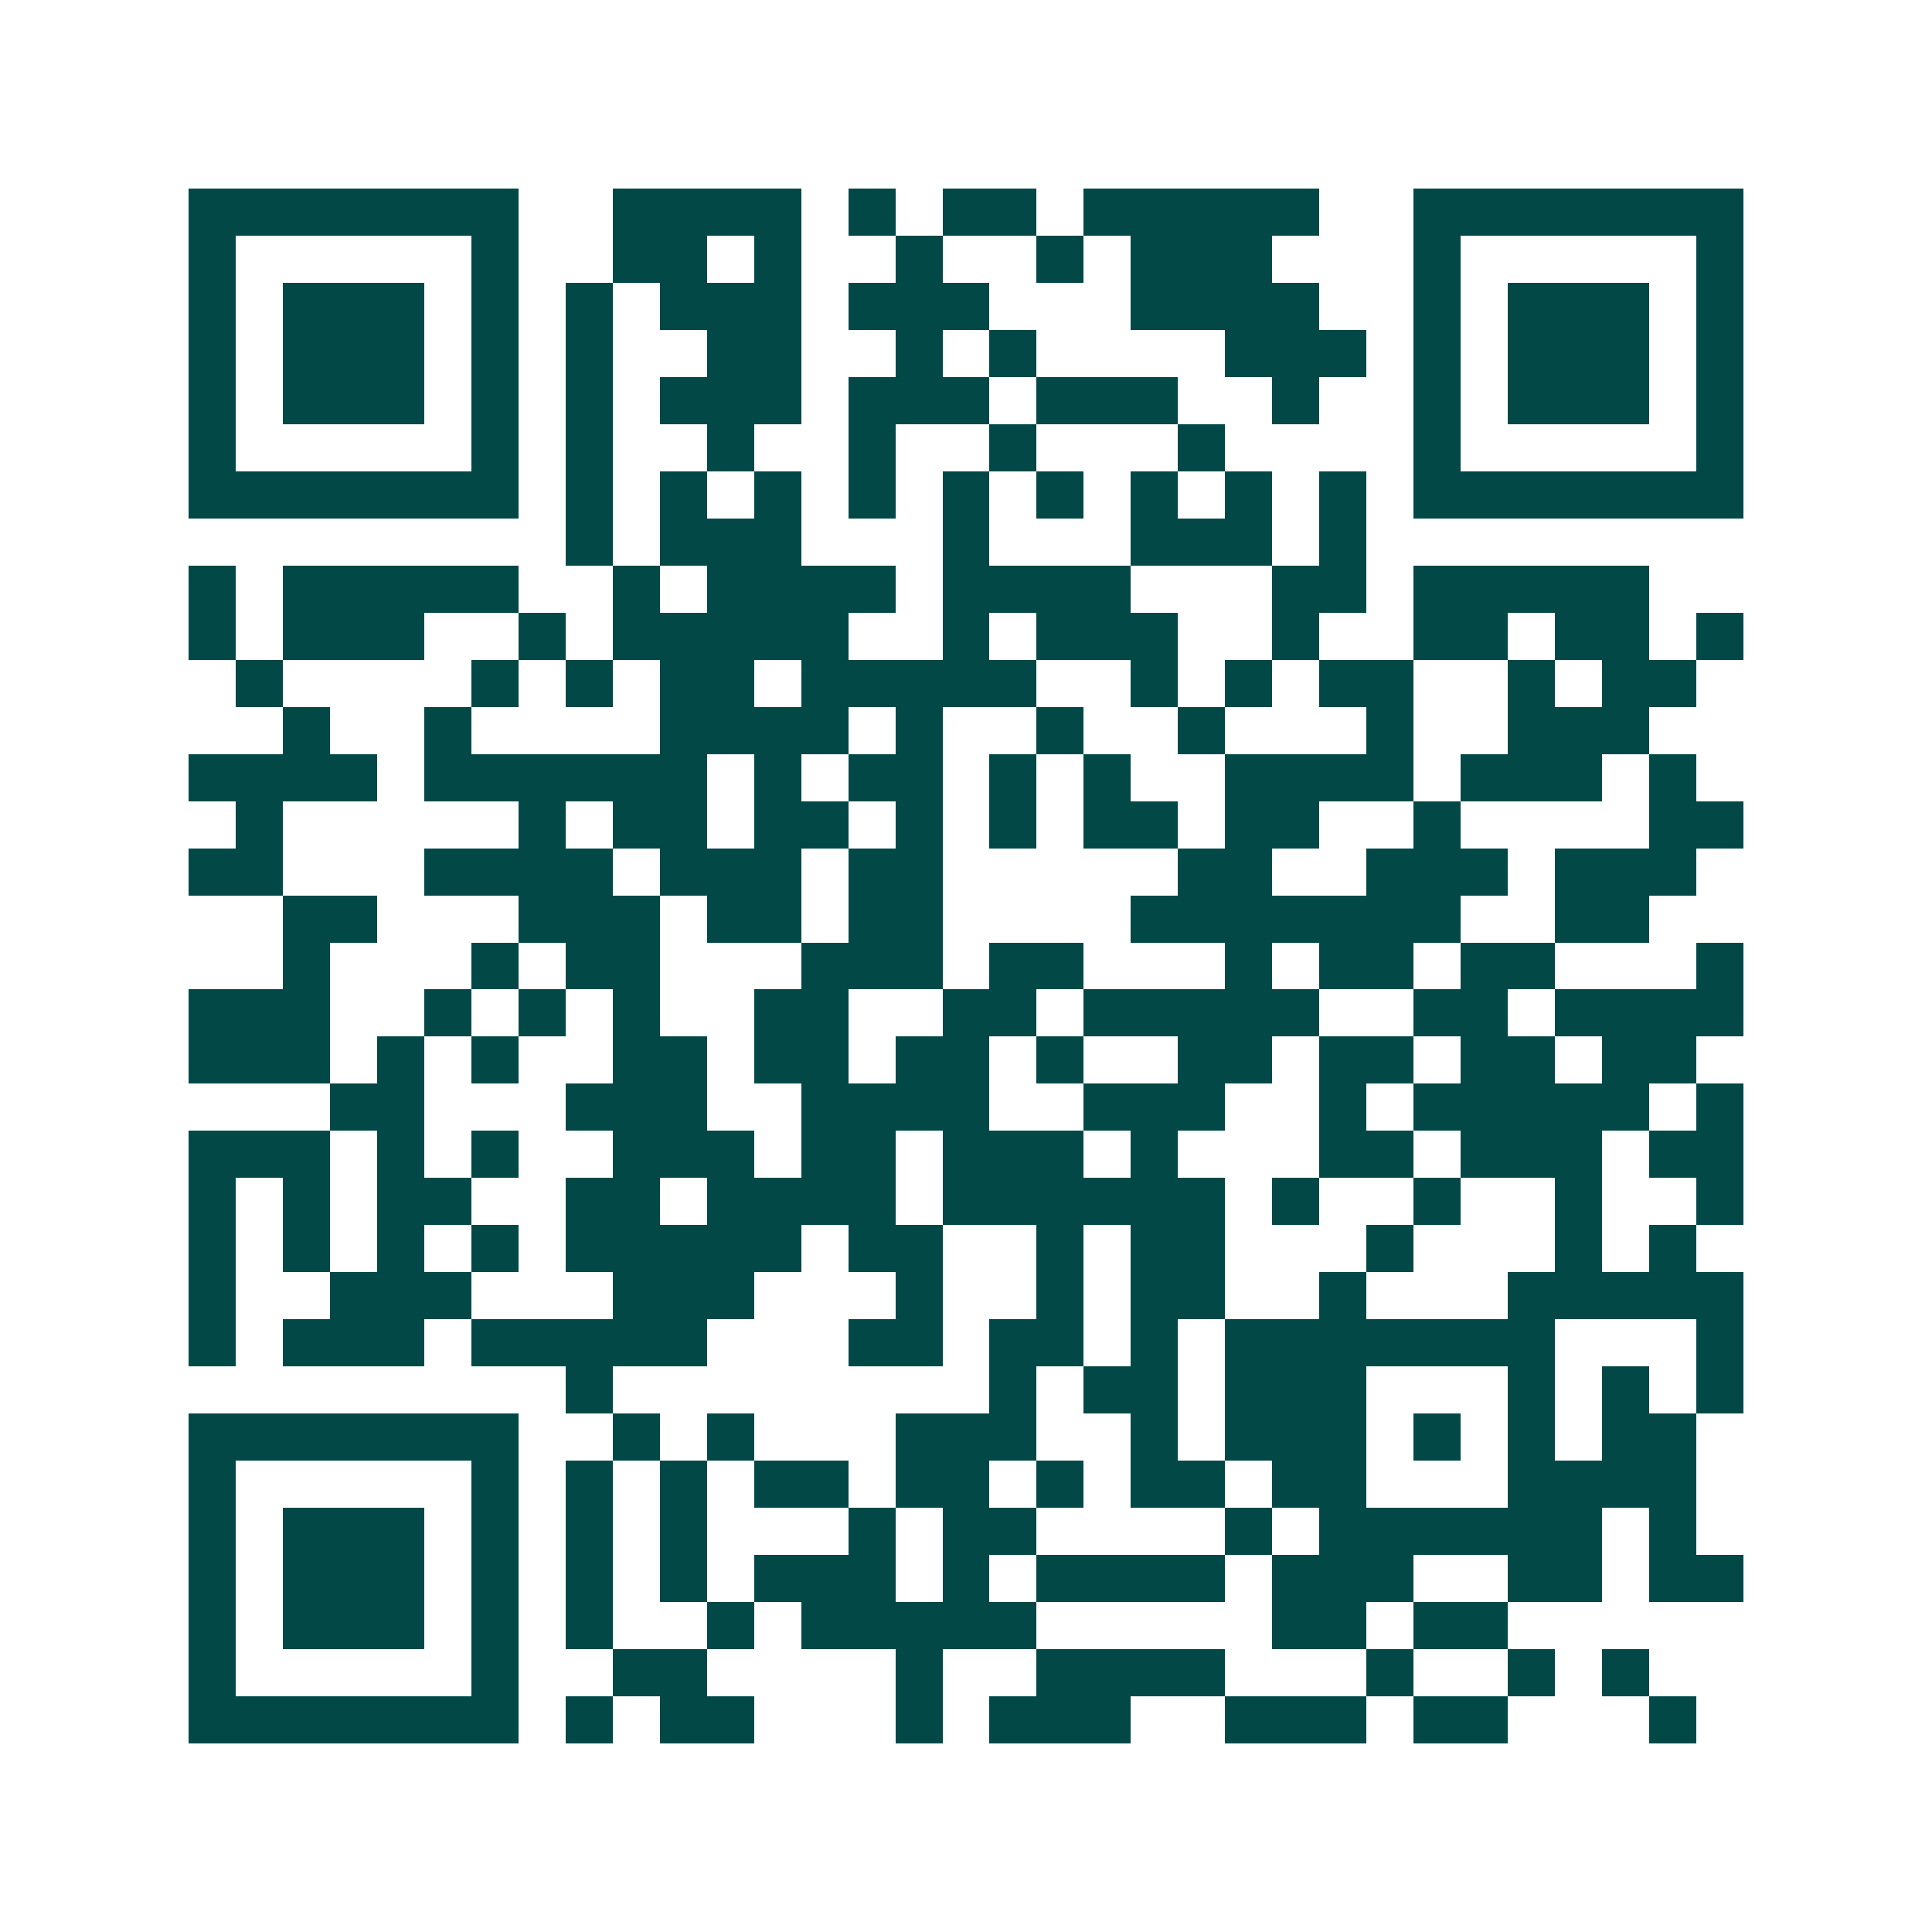 <svg xmlns="http://www.w3.org/2000/svg" width="200" height="200" viewBox="0 0 41 41" shape-rendering="crispEdges"><path fill="#ffffff" d="M0 0h41v41H0z"/><path stroke="#014847" d="M4 4.5h7m2 0h4m1 0h1m1 0h2m1 0h5m2 0h7M4 5.5h1m5 0h1m2 0h2m1 0h1m2 0h1m2 0h1m1 0h3m3 0h1m5 0h1M4 6.5h1m1 0h3m1 0h1m1 0h1m1 0h3m1 0h3m3 0h4m2 0h1m1 0h3m1 0h1M4 7.5h1m1 0h3m1 0h1m1 0h1m2 0h2m2 0h1m1 0h1m4 0h3m1 0h1m1 0h3m1 0h1M4 8.5h1m1 0h3m1 0h1m1 0h1m1 0h3m1 0h3m1 0h3m2 0h1m2 0h1m1 0h3m1 0h1M4 9.5h1m5 0h1m1 0h1m2 0h1m2 0h1m2 0h1m3 0h1m4 0h1m5 0h1M4 10.5h7m1 0h1m1 0h1m1 0h1m1 0h1m1 0h1m1 0h1m1 0h1m1 0h1m1 0h1m1 0h7M12 11.5h1m1 0h3m3 0h1m3 0h3m1 0h1M4 12.5h1m1 0h5m2 0h1m1 0h4m1 0h4m3 0h2m1 0h5M4 13.5h1m1 0h3m2 0h1m1 0h5m2 0h1m1 0h3m2 0h1m2 0h2m1 0h2m1 0h1M5 14.5h1m4 0h1m1 0h1m1 0h2m1 0h5m2 0h1m1 0h1m1 0h2m2 0h1m1 0h2M6 15.5h1m2 0h1m4 0h4m1 0h1m2 0h1m2 0h1m3 0h1m2 0h3M4 16.5h4m1 0h6m1 0h1m1 0h2m1 0h1m1 0h1m2 0h4m1 0h3m1 0h1M5 17.5h1m5 0h1m1 0h2m1 0h2m1 0h1m1 0h1m1 0h2m1 0h2m2 0h1m4 0h2M4 18.5h2m3 0h4m1 0h3m1 0h2m5 0h2m2 0h3m1 0h3M6 19.5h2m3 0h3m1 0h2m1 0h2m4 0h7m2 0h2M6 20.5h1m3 0h1m1 0h2m3 0h3m1 0h2m3 0h1m1 0h2m1 0h2m3 0h1M4 21.5h3m2 0h1m1 0h1m1 0h1m2 0h2m2 0h2m1 0h5m2 0h2m1 0h4M4 22.5h3m1 0h1m1 0h1m2 0h2m1 0h2m1 0h2m1 0h1m2 0h2m1 0h2m1 0h2m1 0h2M7 23.5h2m3 0h3m2 0h4m2 0h3m2 0h1m1 0h5m1 0h1M4 24.5h3m1 0h1m1 0h1m2 0h3m1 0h2m1 0h3m1 0h1m3 0h2m1 0h3m1 0h2M4 25.5h1m1 0h1m1 0h2m2 0h2m1 0h4m1 0h6m1 0h1m2 0h1m2 0h1m2 0h1M4 26.5h1m1 0h1m1 0h1m1 0h1m1 0h5m1 0h2m2 0h1m1 0h2m3 0h1m3 0h1m1 0h1M4 27.5h1m2 0h3m3 0h3m3 0h1m2 0h1m1 0h2m2 0h1m3 0h5M4 28.5h1m1 0h3m1 0h5m3 0h2m1 0h2m1 0h1m1 0h7m3 0h1M12 29.5h1m8 0h1m1 0h2m1 0h3m3 0h1m1 0h1m1 0h1M4 30.5h7m2 0h1m1 0h1m3 0h3m2 0h1m1 0h3m1 0h1m1 0h1m1 0h2M4 31.5h1m5 0h1m1 0h1m1 0h1m1 0h2m1 0h2m1 0h1m1 0h2m1 0h2m3 0h4M4 32.5h1m1 0h3m1 0h1m1 0h1m1 0h1m3 0h1m1 0h2m4 0h1m1 0h6m1 0h1M4 33.5h1m1 0h3m1 0h1m1 0h1m1 0h1m1 0h3m1 0h1m1 0h4m1 0h3m2 0h2m1 0h2M4 34.5h1m1 0h3m1 0h1m1 0h1m2 0h1m1 0h5m5 0h2m1 0h2M4 35.5h1m5 0h1m2 0h2m4 0h1m2 0h4m3 0h1m2 0h1m1 0h1M4 36.5h7m1 0h1m1 0h2m3 0h1m1 0h3m2 0h3m1 0h2m3 0h1"/></svg>
